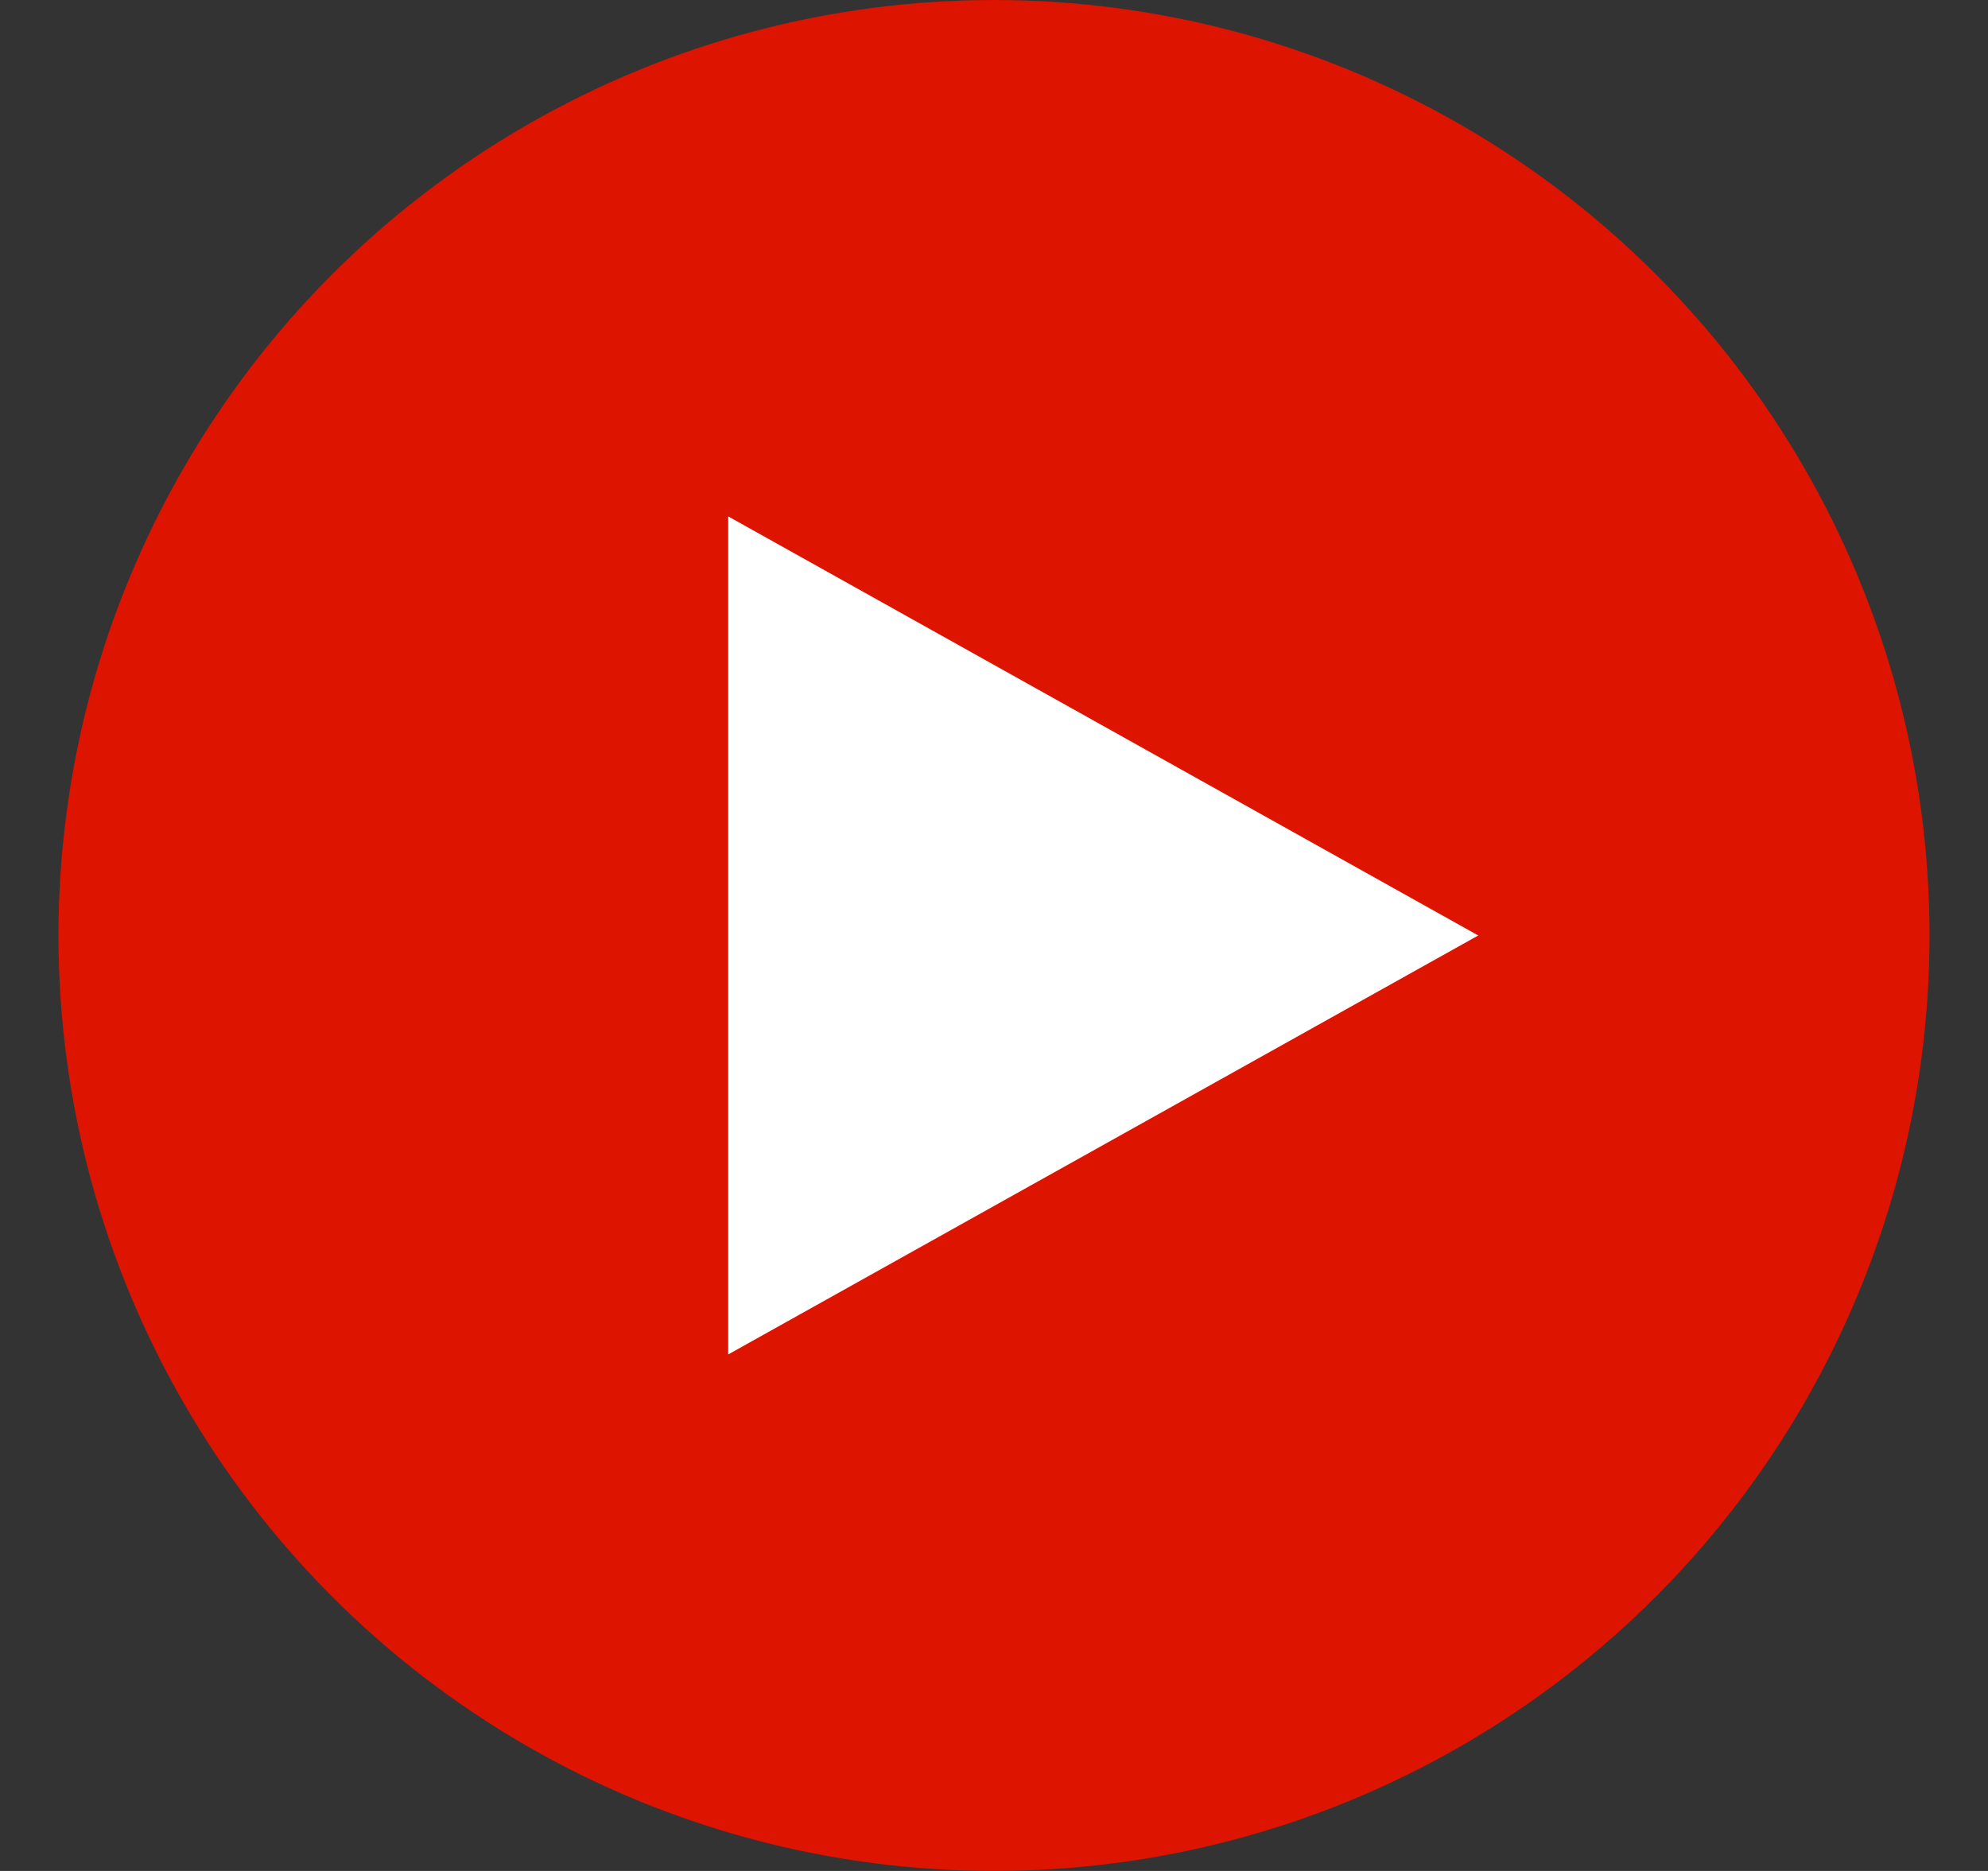 <?xml version="1.0" encoding="UTF-8"?> <svg xmlns="http://www.w3.org/2000/svg" width="17" height="16" viewBox="0 0 17 16" fill="none"><rect x="0" y="0" width="17" height="16" fill="#333333" stroke="none"/><circle cx="8.5" cy="8" r="8" fill="#DC1400"></circle><path d="M12.641 8L6.227 11.583L6.227 4.416L12.641 8Z" fill="white"></path></svg> 